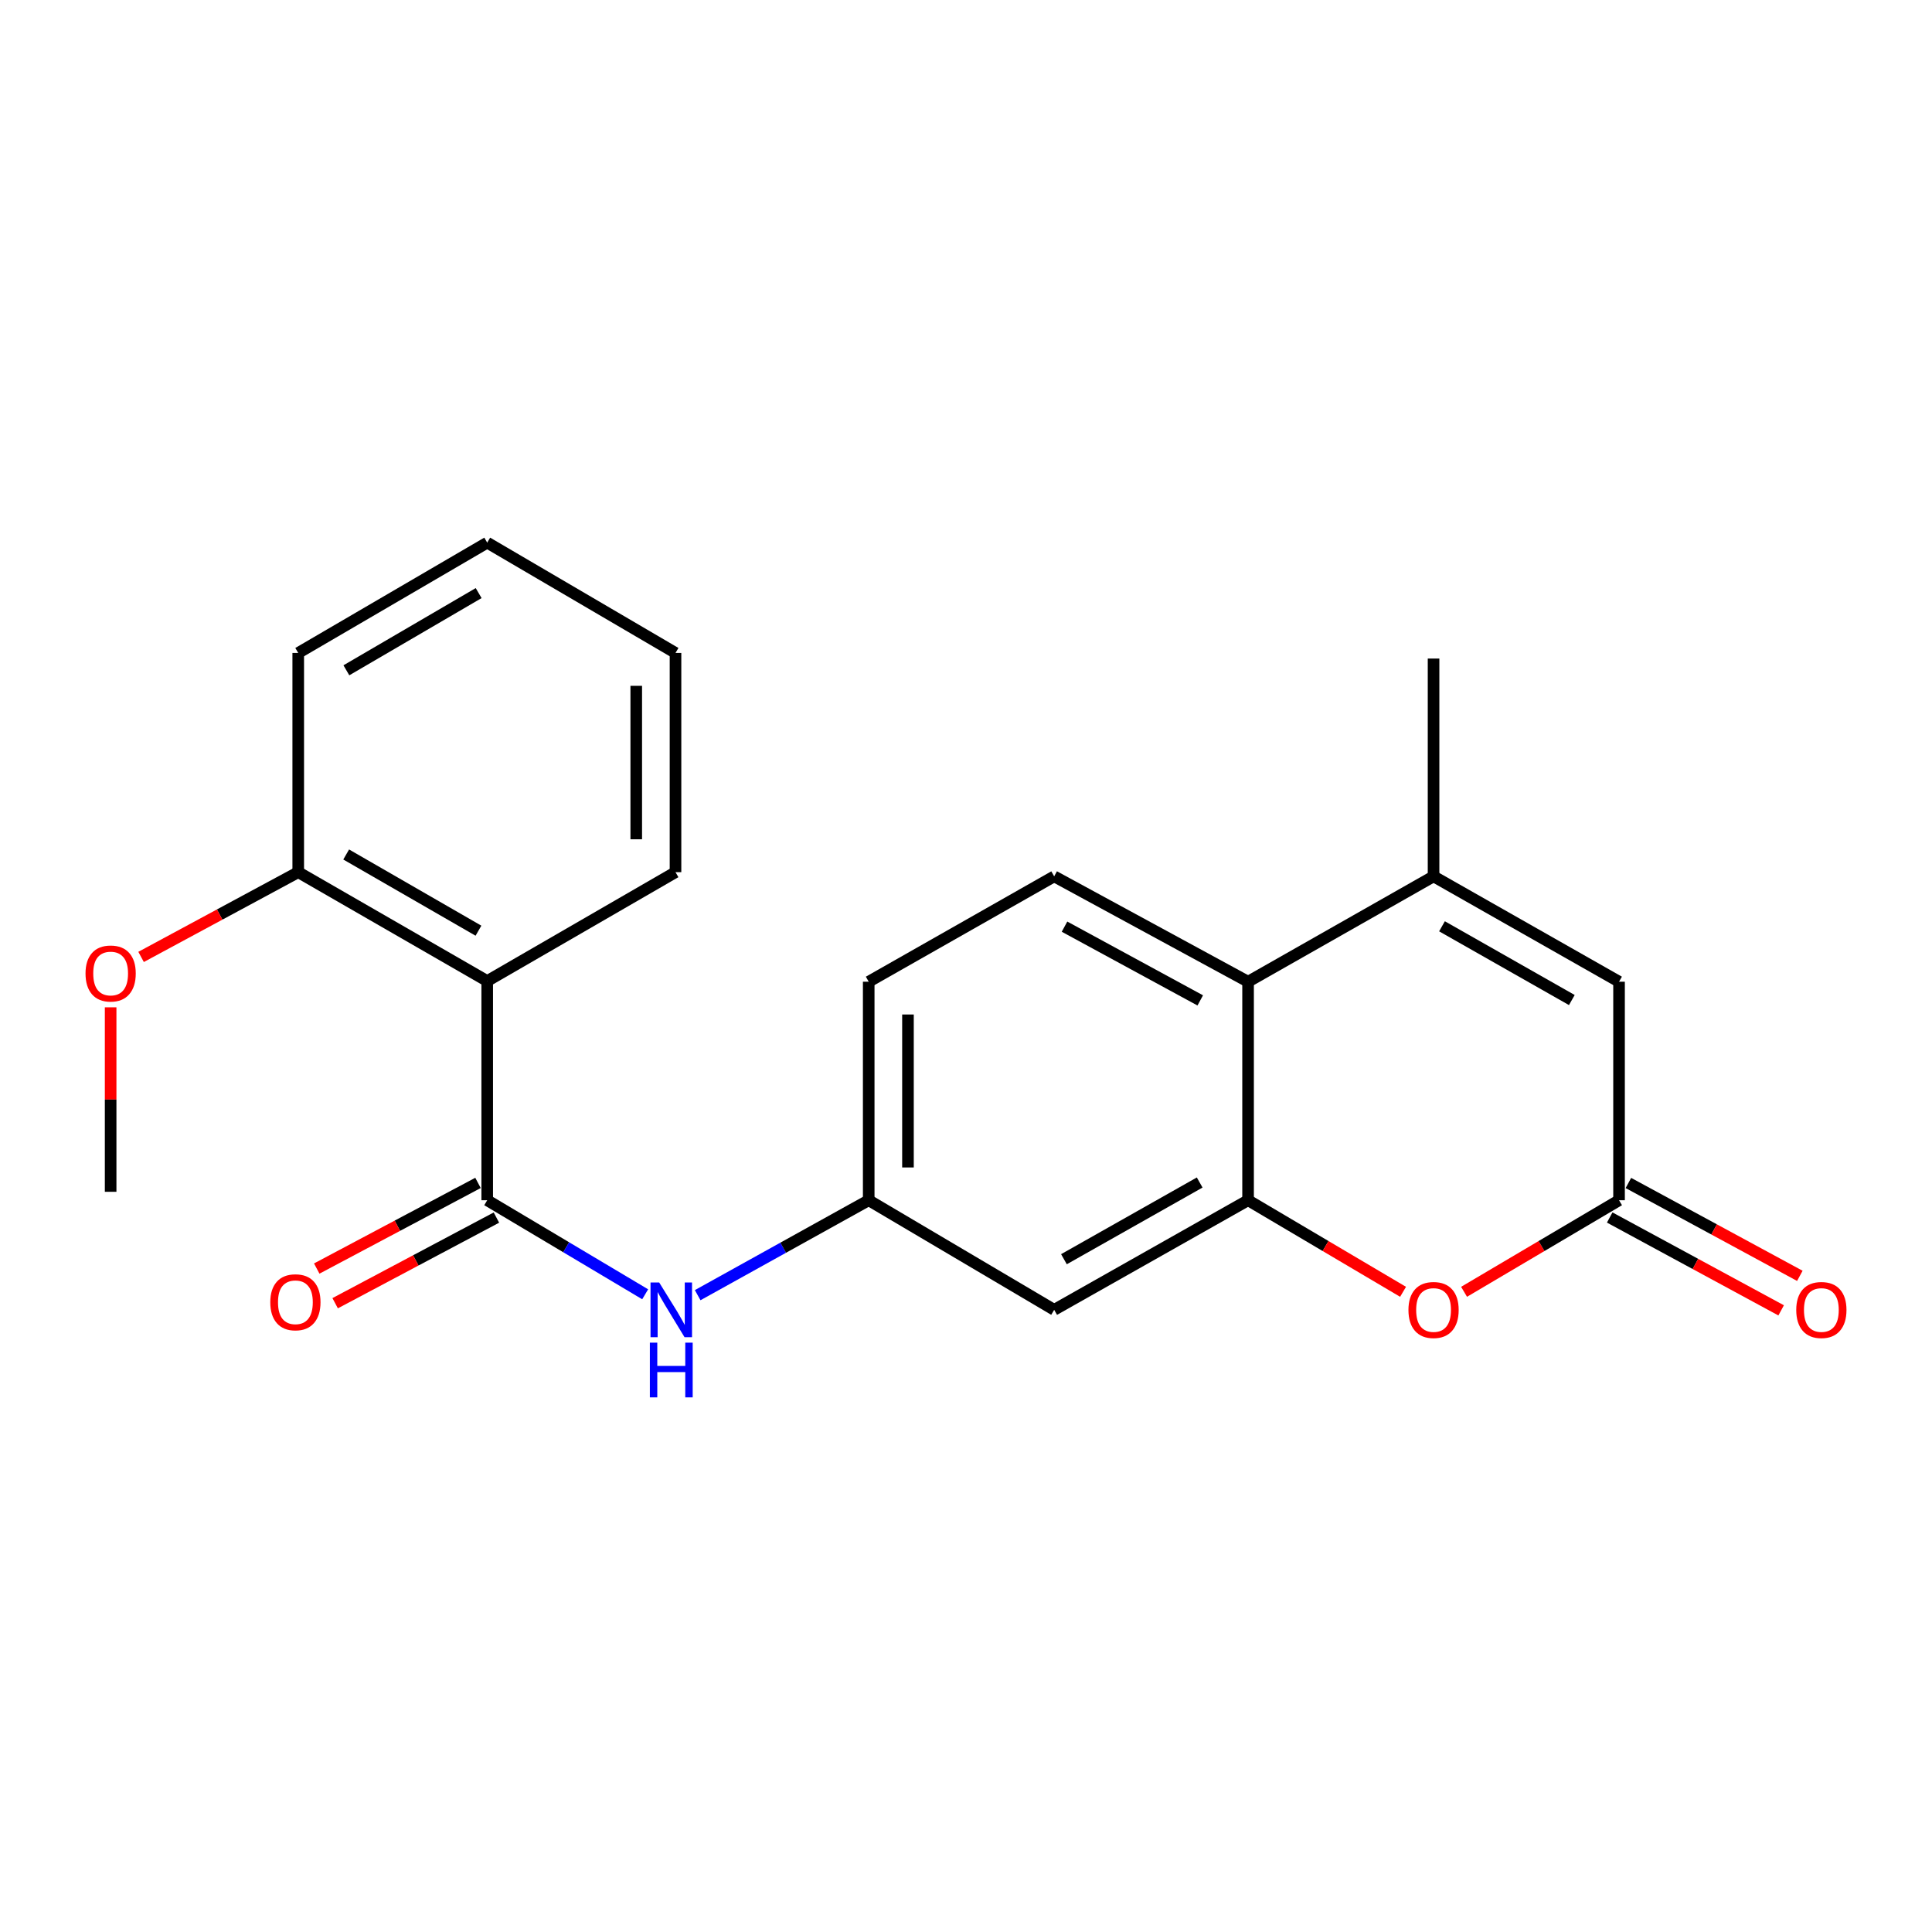 <?xml version='1.0' encoding='iso-8859-1'?>
<svg version='1.1' baseProfile='full'
              xmlns='http://www.w3.org/2000/svg'
                      xmlns:rdkit='http://www.rdkit.org/xml'
                      xmlns:xlink='http://www.w3.org/1999/xlink'
                  xml:space='preserve'
width='1000px' height='1000px' viewBox='0 0 1000 1000'>
<!-- END OF HEADER -->
<rect style='opacity:1.0;fill:#FFFFFF;stroke:none' width='1000' height='1000' x='0' y='0'> </rect>
<path class='bond-1' d='M 252.179,621.242 L 252.179,507.784' style='fill:none;fill-rule:evenodd;stroke:#000000;stroke-width:6px;stroke-linecap:butt;stroke-linejoin:miter;stroke-opacity:1' />
<path class='bond-7' d='M 252.179,621.242 L 293.059,645.582' style='fill:none;fill-rule:evenodd;stroke:#000000;stroke-width:6px;stroke-linecap:butt;stroke-linejoin:miter;stroke-opacity:1' />
<path class='bond-7' d='M 293.059,645.582 L 333.939,669.921' style='fill:none;fill-rule:evenodd;stroke:#0000FF;stroke-width:6px;stroke-linecap:butt;stroke-linejoin:miter;stroke-opacity:1' />
<path class='bond-11' d='M 247.413,612.27 L 205.679,634.435' style='fill:none;fill-rule:evenodd;stroke:#000000;stroke-width:6px;stroke-linecap:butt;stroke-linejoin:miter;stroke-opacity:1' />
<path class='bond-11' d='M 205.679,634.435 L 163.944,656.6' style='fill:none;fill-rule:evenodd;stroke:#FF0000;stroke-width:6px;stroke-linecap:butt;stroke-linejoin:miter;stroke-opacity:1' />
<path class='bond-11' d='M 256.944,630.215 L 215.209,652.38' style='fill:none;fill-rule:evenodd;stroke:#000000;stroke-width:6px;stroke-linecap:butt;stroke-linejoin:miter;stroke-opacity:1' />
<path class='bond-11' d='M 215.209,652.38 L 173.474,674.545' style='fill:none;fill-rule:evenodd;stroke:#FF0000;stroke-width:6px;stroke-linecap:butt;stroke-linejoin:miter;stroke-opacity:1' />
<path class='bond-0' d='M 646.002,621.242 L 545.638,677.966' style='fill:none;fill-rule:evenodd;stroke:#000000;stroke-width:6px;stroke-linecap:butt;stroke-linejoin:miter;stroke-opacity:1' />
<path class='bond-0' d='M 620.95,612.062 L 550.695,651.768' style='fill:none;fill-rule:evenodd;stroke:#000000;stroke-width:6px;stroke-linecap:butt;stroke-linejoin:miter;stroke-opacity:1' />
<path class='bond-3' d='M 646.002,621.242 L 686.111,644.94' style='fill:none;fill-rule:evenodd;stroke:#000000;stroke-width:6px;stroke-linecap:butt;stroke-linejoin:miter;stroke-opacity:1' />
<path class='bond-3' d='M 686.111,644.94 L 726.22,668.638' style='fill:none;fill-rule:evenodd;stroke:#FF0000;stroke-width:6px;stroke-linecap:butt;stroke-linejoin:miter;stroke-opacity:1' />
<path class='bond-23' d='M 646.002,621.242 L 646.002,508.134' style='fill:none;fill-rule:evenodd;stroke:#000000;stroke-width:6px;stroke-linecap:butt;stroke-linejoin:miter;stroke-opacity:1' />
<path class='bond-12' d='M 252.179,507.784 L 154.366,451.434' style='fill:none;fill-rule:evenodd;stroke:#000000;stroke-width:6px;stroke-linecap:butt;stroke-linejoin:miter;stroke-opacity:1' />
<path class='bond-12' d='M 247.65,481.726 L 179.181,442.28' style='fill:none;fill-rule:evenodd;stroke:#000000;stroke-width:6px;stroke-linecap:butt;stroke-linejoin:miter;stroke-opacity:1' />
<path class='bond-15' d='M 252.179,507.784 L 349.641,451.434' style='fill:none;fill-rule:evenodd;stroke:#000000;stroke-width:6px;stroke-linecap:butt;stroke-linejoin:miter;stroke-opacity:1' />
<path class='bond-2' d='M 742.008,453.601 L 646.002,508.134' style='fill:none;fill-rule:evenodd;stroke:#000000;stroke-width:6px;stroke-linecap:butt;stroke-linejoin:miter;stroke-opacity:1' />
<path class='bond-6' d='M 742.008,453.601 L 838.014,508.134' style='fill:none;fill-rule:evenodd;stroke:#000000;stroke-width:6px;stroke-linecap:butt;stroke-linejoin:miter;stroke-opacity:1' />
<path class='bond-6' d='M 746.373,479.449 L 813.578,517.622' style='fill:none;fill-rule:evenodd;stroke:#000000;stroke-width:6px;stroke-linecap:butt;stroke-linejoin:miter;stroke-opacity:1' />
<path class='bond-16' d='M 742.008,453.601 L 742.008,340.866' style='fill:none;fill-rule:evenodd;stroke:#000000;stroke-width:6px;stroke-linecap:butt;stroke-linejoin:miter;stroke-opacity:1' />
<path class='bond-4' d='M 757.796,668.638 L 797.905,644.94' style='fill:none;fill-rule:evenodd;stroke:#FF0000;stroke-width:6px;stroke-linecap:butt;stroke-linejoin:miter;stroke-opacity:1' />
<path class='bond-4' d='M 797.905,644.94 L 838.014,621.242' style='fill:none;fill-rule:evenodd;stroke:#000000;stroke-width:6px;stroke-linecap:butt;stroke-linejoin:miter;stroke-opacity:1' />
<path class='bond-13' d='M 833.176,630.175 L 877.547,654.21' style='fill:none;fill-rule:evenodd;stroke:#000000;stroke-width:6px;stroke-linecap:butt;stroke-linejoin:miter;stroke-opacity:1' />
<path class='bond-13' d='M 877.547,654.21 L 921.919,678.244' style='fill:none;fill-rule:evenodd;stroke:#FF0000;stroke-width:6px;stroke-linecap:butt;stroke-linejoin:miter;stroke-opacity:1' />
<path class='bond-13' d='M 842.853,612.309 L 887.225,636.344' style='fill:none;fill-rule:evenodd;stroke:#000000;stroke-width:6px;stroke-linecap:butt;stroke-linejoin:miter;stroke-opacity:1' />
<path class='bond-13' d='M 887.225,636.344 L 931.596,660.378' style='fill:none;fill-rule:evenodd;stroke:#FF0000;stroke-width:6px;stroke-linecap:butt;stroke-linejoin:miter;stroke-opacity:1' />
<path class='bond-24' d='M 838.014,621.242 L 838.014,508.134' style='fill:none;fill-rule:evenodd;stroke:#000000;stroke-width:6px;stroke-linecap:butt;stroke-linejoin:miter;stroke-opacity:1' />
<path class='bond-5' d='M 646.002,508.134 L 545.638,453.601' style='fill:none;fill-rule:evenodd;stroke:#000000;stroke-width:6px;stroke-linecap:butt;stroke-linejoin:miter;stroke-opacity:1' />
<path class='bond-5' d='M 621.246,517.808 L 550.992,479.635' style='fill:none;fill-rule:evenodd;stroke:#000000;stroke-width:6px;stroke-linecap:butt;stroke-linejoin:miter;stroke-opacity:1' />
<path class='bond-10' d='M 361.113,670.382 L 405.378,645.812' style='fill:none;fill-rule:evenodd;stroke:#0000FF;stroke-width:6px;stroke-linecap:butt;stroke-linejoin:miter;stroke-opacity:1' />
<path class='bond-10' d='M 405.378,645.812 L 449.643,621.242' style='fill:none;fill-rule:evenodd;stroke:#000000;stroke-width:6px;stroke-linecap:butt;stroke-linejoin:miter;stroke-opacity:1' />
<path class='bond-8' d='M 545.638,677.966 L 449.643,621.242' style='fill:none;fill-rule:evenodd;stroke:#000000;stroke-width:6px;stroke-linecap:butt;stroke-linejoin:miter;stroke-opacity:1' />
<path class='bond-9' d='M 545.638,453.601 L 449.643,508.134' style='fill:none;fill-rule:evenodd;stroke:#000000;stroke-width:6px;stroke-linecap:butt;stroke-linejoin:miter;stroke-opacity:1' />
<path class='bond-14' d='M 449.643,621.242 L 449.643,508.134' style='fill:none;fill-rule:evenodd;stroke:#000000;stroke-width:6px;stroke-linecap:butt;stroke-linejoin:miter;stroke-opacity:1' />
<path class='bond-14' d='M 469.962,604.276 L 469.962,525.101' style='fill:none;fill-rule:evenodd;stroke:#000000;stroke-width:6px;stroke-linecap:butt;stroke-linejoin:miter;stroke-opacity:1' />
<path class='bond-17' d='M 154.366,451.434 L 113.695,473.368' style='fill:none;fill-rule:evenodd;stroke:#000000;stroke-width:6px;stroke-linecap:butt;stroke-linejoin:miter;stroke-opacity:1' />
<path class='bond-17' d='M 113.695,473.368 L 73.023,495.302' style='fill:none;fill-rule:evenodd;stroke:#FF0000;stroke-width:6px;stroke-linecap:butt;stroke-linejoin:miter;stroke-opacity:1' />
<path class='bond-18' d='M 154.366,451.434 L 154.366,337.965' style='fill:none;fill-rule:evenodd;stroke:#000000;stroke-width:6px;stroke-linecap:butt;stroke-linejoin:miter;stroke-opacity:1' />
<path class='bond-20' d='M 349.641,451.434 L 349.641,337.965' style='fill:none;fill-rule:evenodd;stroke:#000000;stroke-width:6px;stroke-linecap:butt;stroke-linejoin:miter;stroke-opacity:1' />
<path class='bond-20' d='M 329.322,434.413 L 329.322,354.985' style='fill:none;fill-rule:evenodd;stroke:#000000;stroke-width:6px;stroke-linecap:butt;stroke-linejoin:miter;stroke-opacity:1' />
<path class='bond-19' d='M 57.265,521.387 L 57.265,569.13' style='fill:none;fill-rule:evenodd;stroke:#FF0000;stroke-width:6px;stroke-linecap:butt;stroke-linejoin:miter;stroke-opacity:1' />
<path class='bond-19' d='M 57.265,569.13 L 57.265,616.874' style='fill:none;fill-rule:evenodd;stroke:#000000;stroke-width:6px;stroke-linecap:butt;stroke-linejoin:miter;stroke-opacity:1' />
<path class='bond-22' d='M 154.366,337.965 L 252.179,280.869' style='fill:none;fill-rule:evenodd;stroke:#000000;stroke-width:6px;stroke-linecap:butt;stroke-linejoin:miter;stroke-opacity:1' />
<path class='bond-22' d='M 179.281,346.948 L 247.75,306.981' style='fill:none;fill-rule:evenodd;stroke:#000000;stroke-width:6px;stroke-linecap:butt;stroke-linejoin:miter;stroke-opacity:1' />
<path class='bond-21' d='M 349.641,337.965 L 252.179,280.869' style='fill:none;fill-rule:evenodd;stroke:#000000;stroke-width:6px;stroke-linecap:butt;stroke-linejoin:miter;stroke-opacity:1' />
<path  class='atom-4' d='M 729.008 678.046
Q 729.008 671.246, 732.368 667.446
Q 735.728 663.646, 742.008 663.646
Q 748.288 663.646, 751.648 667.446
Q 755.008 671.246, 755.008 678.046
Q 755.008 684.926, 751.608 688.846
Q 748.208 692.726, 742.008 692.726
Q 735.768 692.726, 732.368 688.846
Q 729.008 684.966, 729.008 678.046
M 742.008 689.526
Q 746.328 689.526, 748.648 686.646
Q 751.008 683.726, 751.008 678.046
Q 751.008 672.486, 748.648 669.686
Q 746.328 666.846, 742.008 666.846
Q 737.688 666.846, 735.328 669.646
Q 733.008 672.446, 733.008 678.046
Q 733.008 683.766, 735.328 686.646
Q 737.688 689.526, 742.008 689.526
' fill='#FF0000'/>
<path  class='atom-8' d='M 341.191 663.806
L 350.471 678.806
Q 351.391 680.286, 352.871 682.966
Q 354.351 685.646, 354.431 685.806
L 354.431 663.806
L 358.191 663.806
L 358.191 692.126
L 354.311 692.126
L 344.351 675.726
Q 343.191 673.806, 341.951 671.606
Q 340.751 669.406, 340.391 668.726
L 340.391 692.126
L 336.711 692.126
L 336.711 663.806
L 341.191 663.806
' fill='#0000FF'/>
<path  class='atom-8' d='M 336.371 694.958
L 340.211 694.958
L 340.211 706.998
L 354.691 706.998
L 354.691 694.958
L 358.531 694.958
L 358.531 723.278
L 354.691 723.278
L 354.691 710.198
L 340.211 710.198
L 340.211 723.278
L 336.371 723.278
L 336.371 694.958
' fill='#0000FF'/>
<path  class='atom-12' d='M 139.899 674.05
Q 139.899 667.25, 143.259 663.45
Q 146.619 659.65, 152.899 659.65
Q 159.179 659.65, 162.539 663.45
Q 165.899 667.25, 165.899 674.05
Q 165.899 680.93, 162.499 684.85
Q 159.099 688.73, 152.899 688.73
Q 146.659 688.73, 143.259 684.85
Q 139.899 680.97, 139.899 674.05
M 152.899 685.53
Q 157.219 685.53, 159.539 682.65
Q 161.899 679.73, 161.899 674.05
Q 161.899 668.49, 159.539 665.69
Q 157.219 662.85, 152.899 662.85
Q 148.579 662.85, 146.219 665.65
Q 143.899 668.45, 143.899 674.05
Q 143.899 679.77, 146.219 682.65
Q 148.579 685.53, 152.899 685.53
' fill='#FF0000'/>
<path  class='atom-14' d='M 929.735 678.046
Q 929.735 671.246, 933.095 667.446
Q 936.455 663.646, 942.735 663.646
Q 949.015 663.646, 952.375 667.446
Q 955.735 671.246, 955.735 678.046
Q 955.735 684.926, 952.335 688.846
Q 948.935 692.726, 942.735 692.726
Q 936.495 692.726, 933.095 688.846
Q 929.735 684.966, 929.735 678.046
M 942.735 689.526
Q 947.055 689.526, 949.375 686.646
Q 951.735 683.726, 951.735 678.046
Q 951.735 672.486, 949.375 669.686
Q 947.055 666.846, 942.735 666.846
Q 938.415 666.846, 936.055 669.646
Q 933.735 672.446, 933.735 678.046
Q 933.735 683.766, 936.055 686.646
Q 938.415 689.526, 942.735 689.526
' fill='#FF0000'/>
<path  class='atom-18' d='M 44.265 503.88
Q 44.265 497.08, 47.625 493.28
Q 50.985 489.48, 57.265 489.48
Q 63.545 489.48, 66.905 493.28
Q 70.265 497.08, 70.265 503.88
Q 70.265 510.76, 66.865 514.68
Q 63.465 518.56, 57.265 518.56
Q 51.025 518.56, 47.625 514.68
Q 44.265 510.8, 44.265 503.88
M 57.265 515.36
Q 61.585 515.36, 63.905 512.48
Q 66.265 509.56, 66.265 503.88
Q 66.265 498.32, 63.905 495.52
Q 61.585 492.68, 57.265 492.68
Q 52.945 492.68, 50.585 495.48
Q 48.265 498.28, 48.265 503.88
Q 48.265 509.6, 50.585 512.48
Q 52.945 515.36, 57.265 515.36
' fill='#FF0000'/>
</svg>
